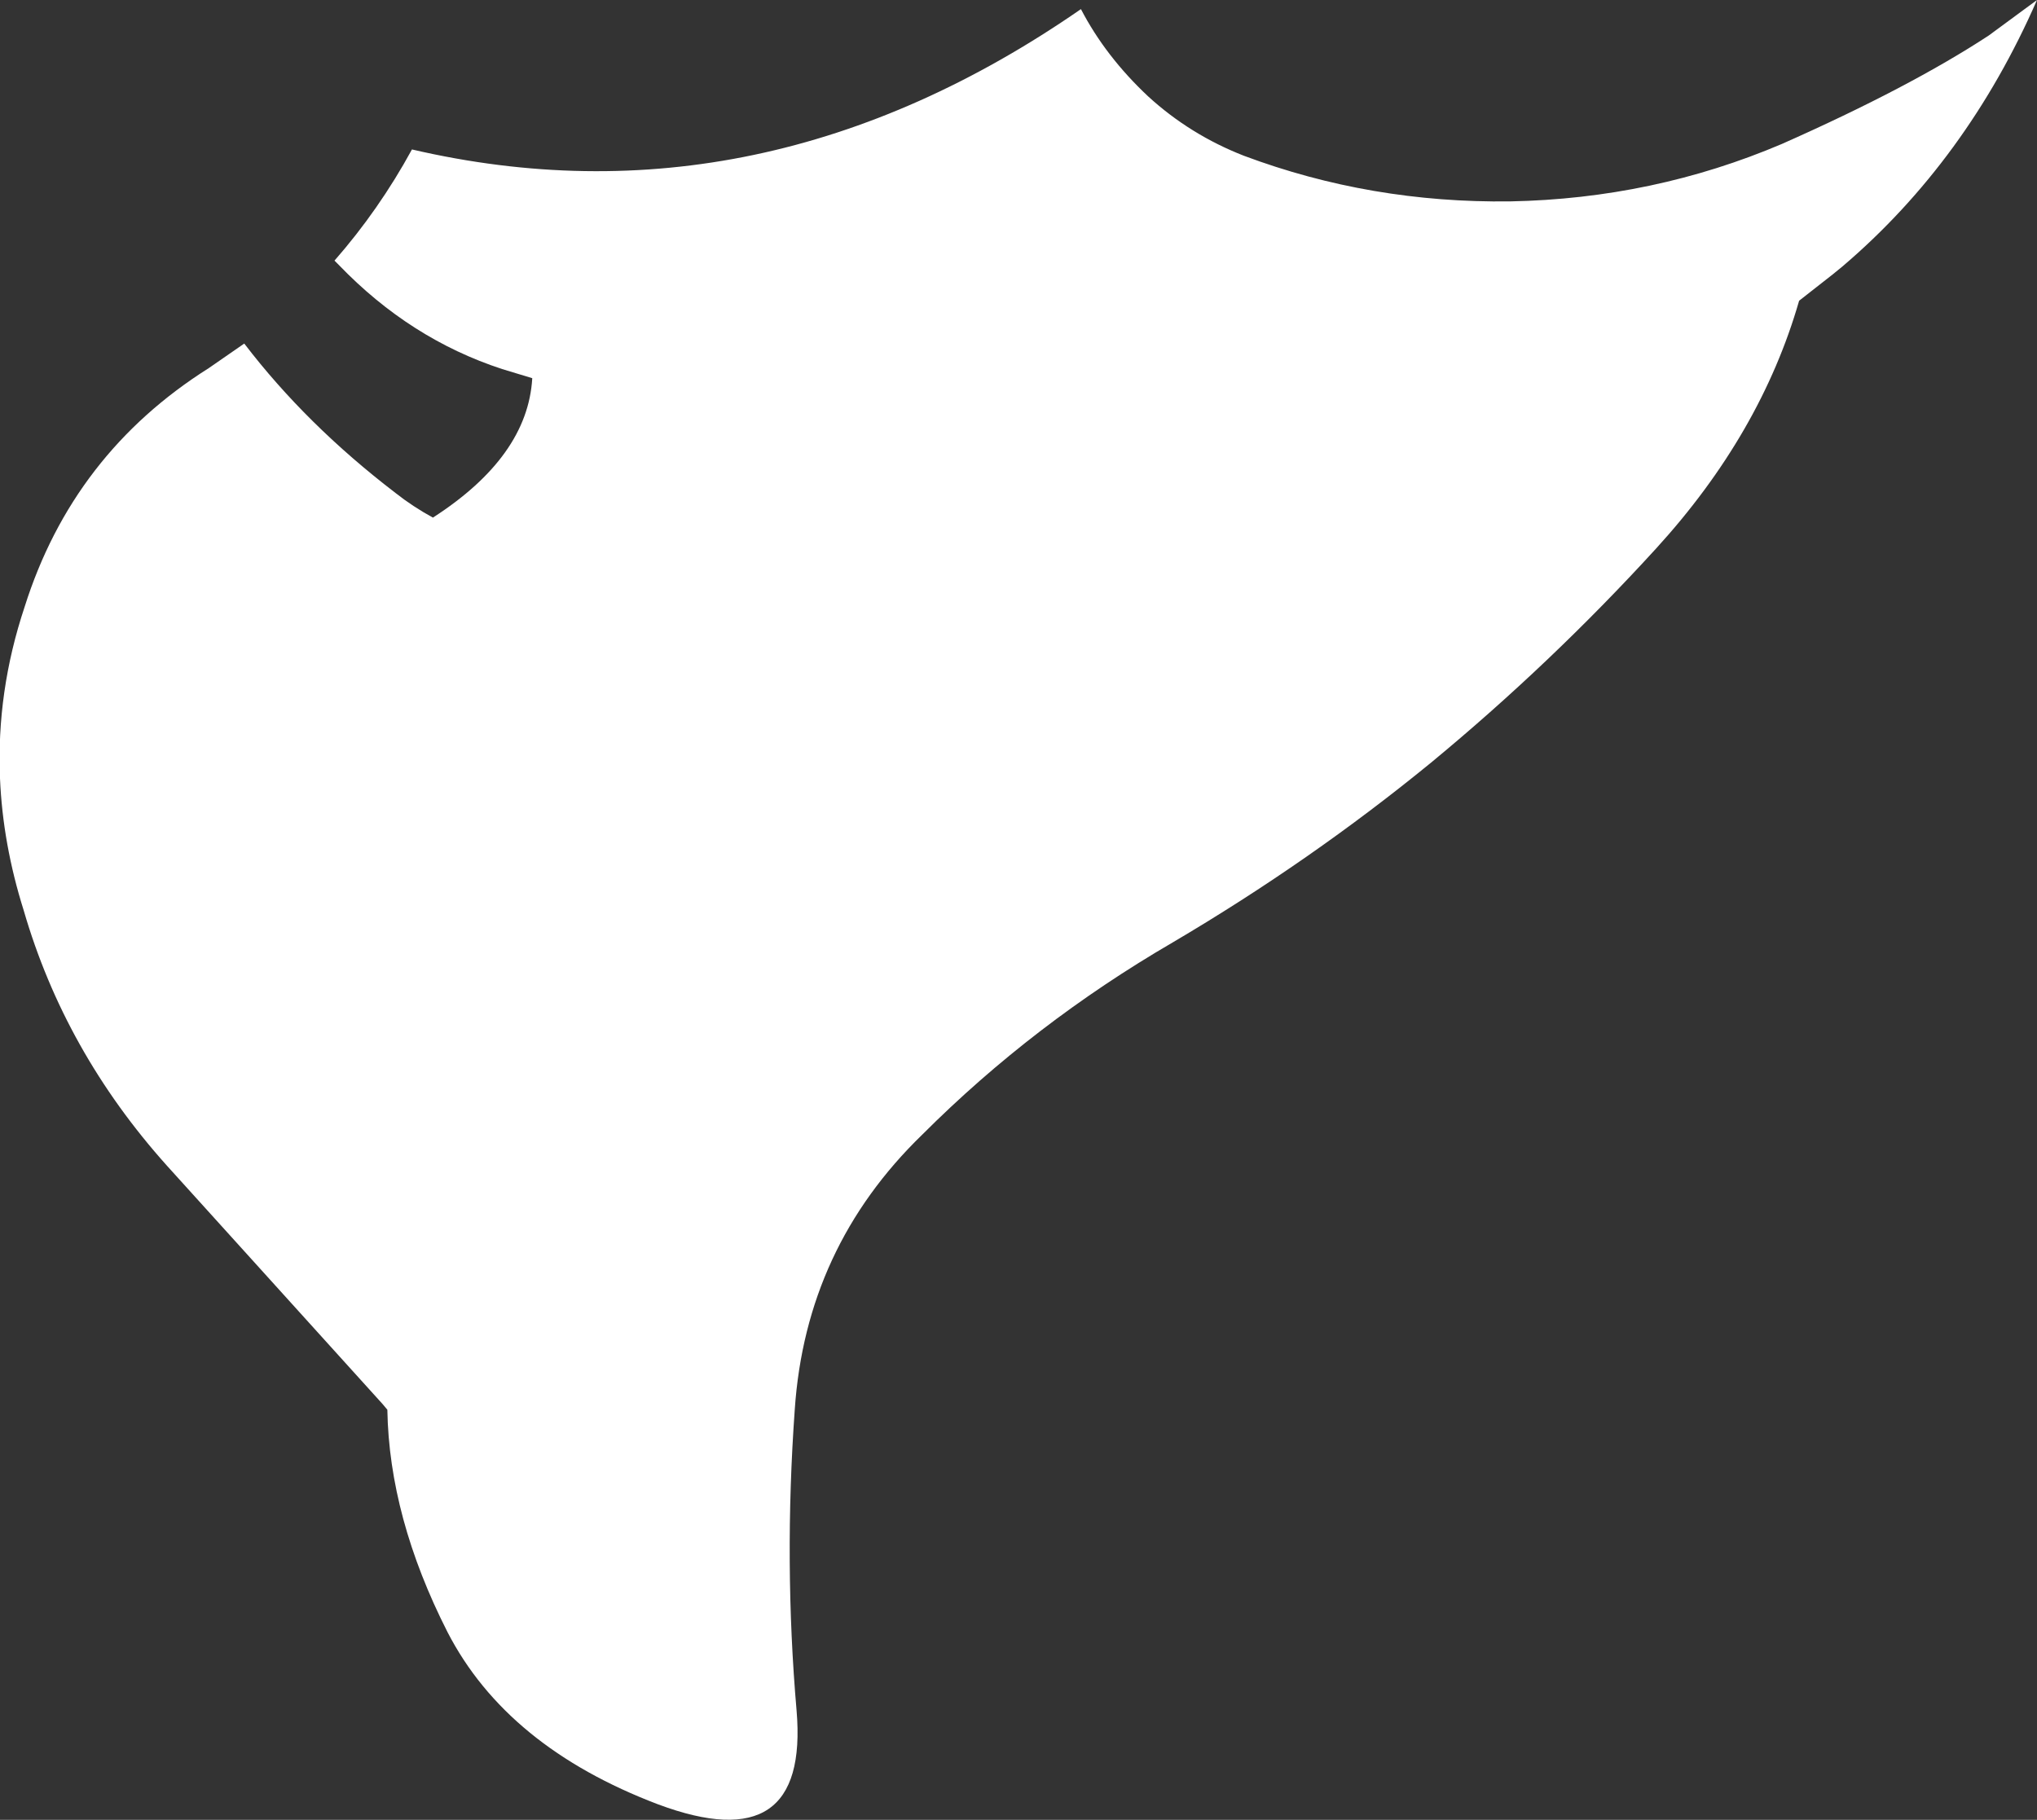 <?xml version="1.0" encoding="UTF-8" standalone="no"?>
<svg xmlns:xlink="http://www.w3.org/1999/xlink" height="99.85px" width="111.75px" xmlns="http://www.w3.org/2000/svg">
  <rect width="100%" height="100%" fill="#333333" stroke="none"/>
  <g transform="matrix(1.0, 0.0, 0.0, 1.0, 55.85, 49.9)">
    <path d="M22.65 -8.05 Q16.05 -2.65 8.5 1.8 0.85 6.25 -5.25 12.35 -11.65 18.55 -12.25 27.45 -12.85 35.85 -12.15 43.95 -11.45 52.2 -19.75 49.1 -28.05 45.95 -31.3 39.65 -34.5 33.35 -34.6 27.45 L-34.85 27.15 -46.7 14.05 Q-52.3 7.8 -54.55 0.05 -55.7 -3.6 -55.85 -7.2 -56.05 -11.95 -54.5 -16.6 -51.85 -25.0 -44.4 -29.7 L-42.45 -31.05 Q-39.05 -26.6 -34.15 -22.85 -33.2 -22.1 -32.1 -21.5 -26.9 -24.85 -26.65 -29.15 L-28.3 -29.65 Q-33.35 -31.3 -37.25 -35.35 L-37.5 -35.6 Q-35.05 -38.4 -33.25 -41.7 -14.1 -37.25 3.45 -49.4 4.8 -46.8 7.15 -44.6 9.45 -42.5 12.4 -41.35 19.35 -38.75 27.0 -38.85 34.85 -39.0 41.9 -42.0 48.9 -45.1 53.25 -47.95 L55.9 -49.9 Q52.05 -41.1 45.25 -35.3 L44.7 -34.85 42.85 -33.4 Q40.75 -26.1 35.0 -19.8 29.25 -13.5 22.65 -8.05" fill="#ffffff" fill-rule="evenodd" stroke="none"/>
  </g>
</svg>
